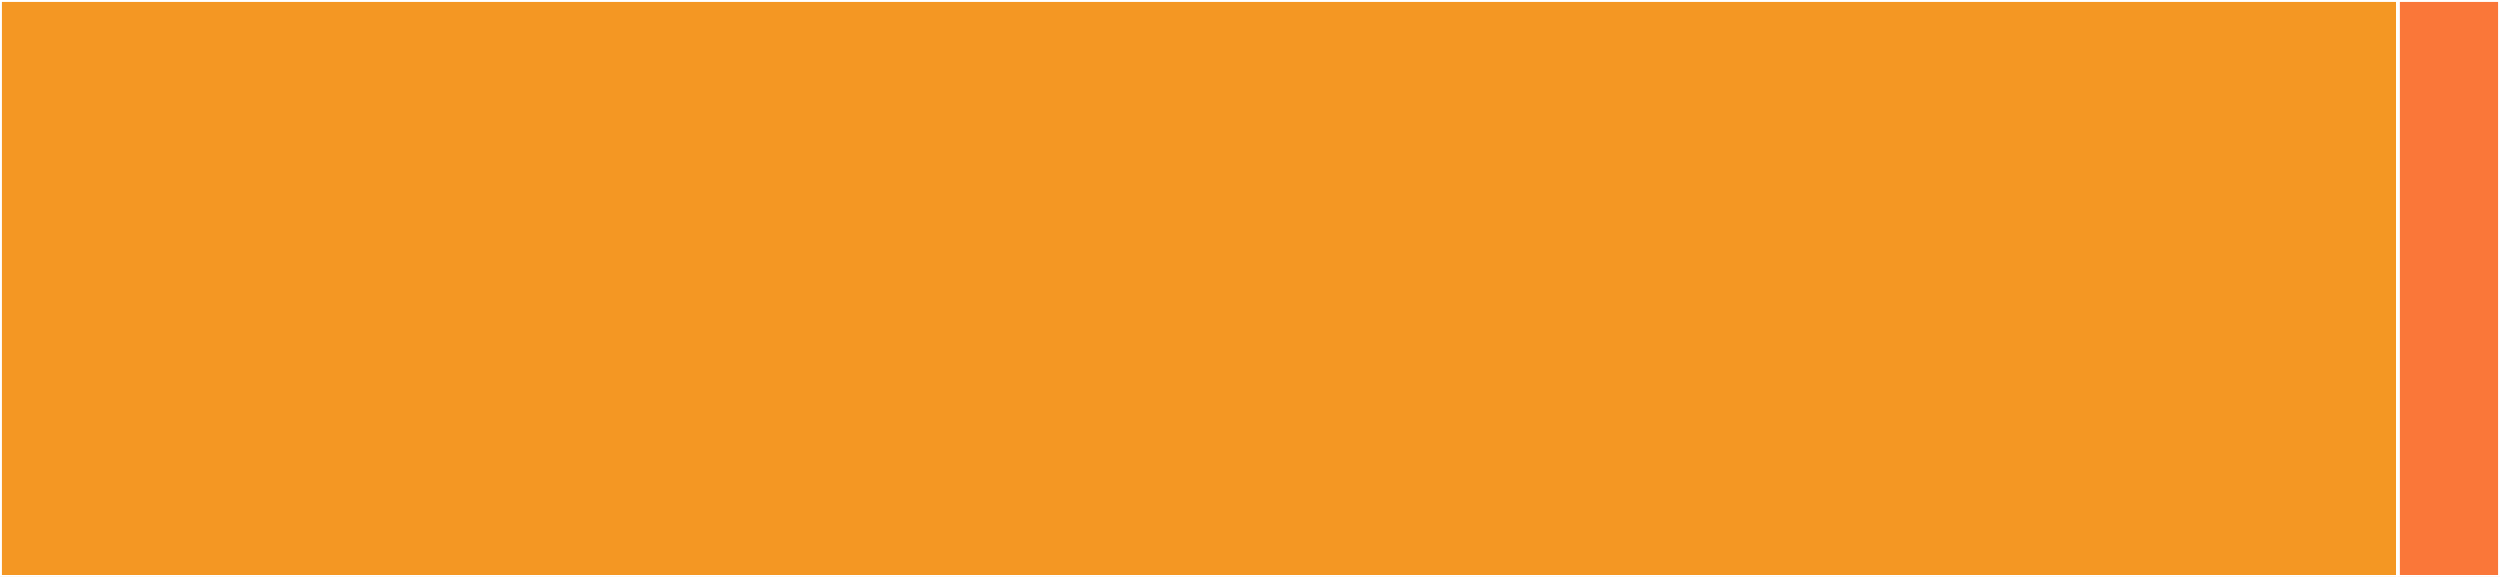 <svg baseProfile="full" width="650" height="150" viewBox="0 0 650 150" version="1.1"
xmlns="http://www.w3.org/2000/svg" xmlns:ev="http://www.w3.org/2001/xml-events"
xmlns:xlink="http://www.w3.org/1999/xlink">

<rect x="0" y="0" width="650" height="150" fill="#333333" stroke="none"/>

<style>rect.s{mask:url(#mask);}</style>
<defs>
  <pattern id="white" width="4" height="4" patternUnits="userSpaceOnUse" patternTransform="rotate(45)">
    <rect width="2" height="2" transform="translate(0,0)" fill="white"></rect>
  </pattern>
  <mask id="mask">
    <rect x="0" y="0" width="100%" height="100%" fill="url(#white)"></rect>
  </mask>
</defs>

<rect x="0" y="0" width="623.469" height="150.0" fill="#f49723" stroke="white" stroke-width="1" class=" tooltipped" data-content="MongoEntityRepository.cs"><title>MongoEntityRepository.cs</title></rect>
<rect x="623.469" y="0" width="26.531" height="150" fill="#fa7739" stroke="white" stroke-width="1" class=" tooltipped" data-content="Extensions/MongoIQueryableExtensions.cs"><title>Extensions/MongoIQueryableExtensions.cs</title></rect>
</svg>